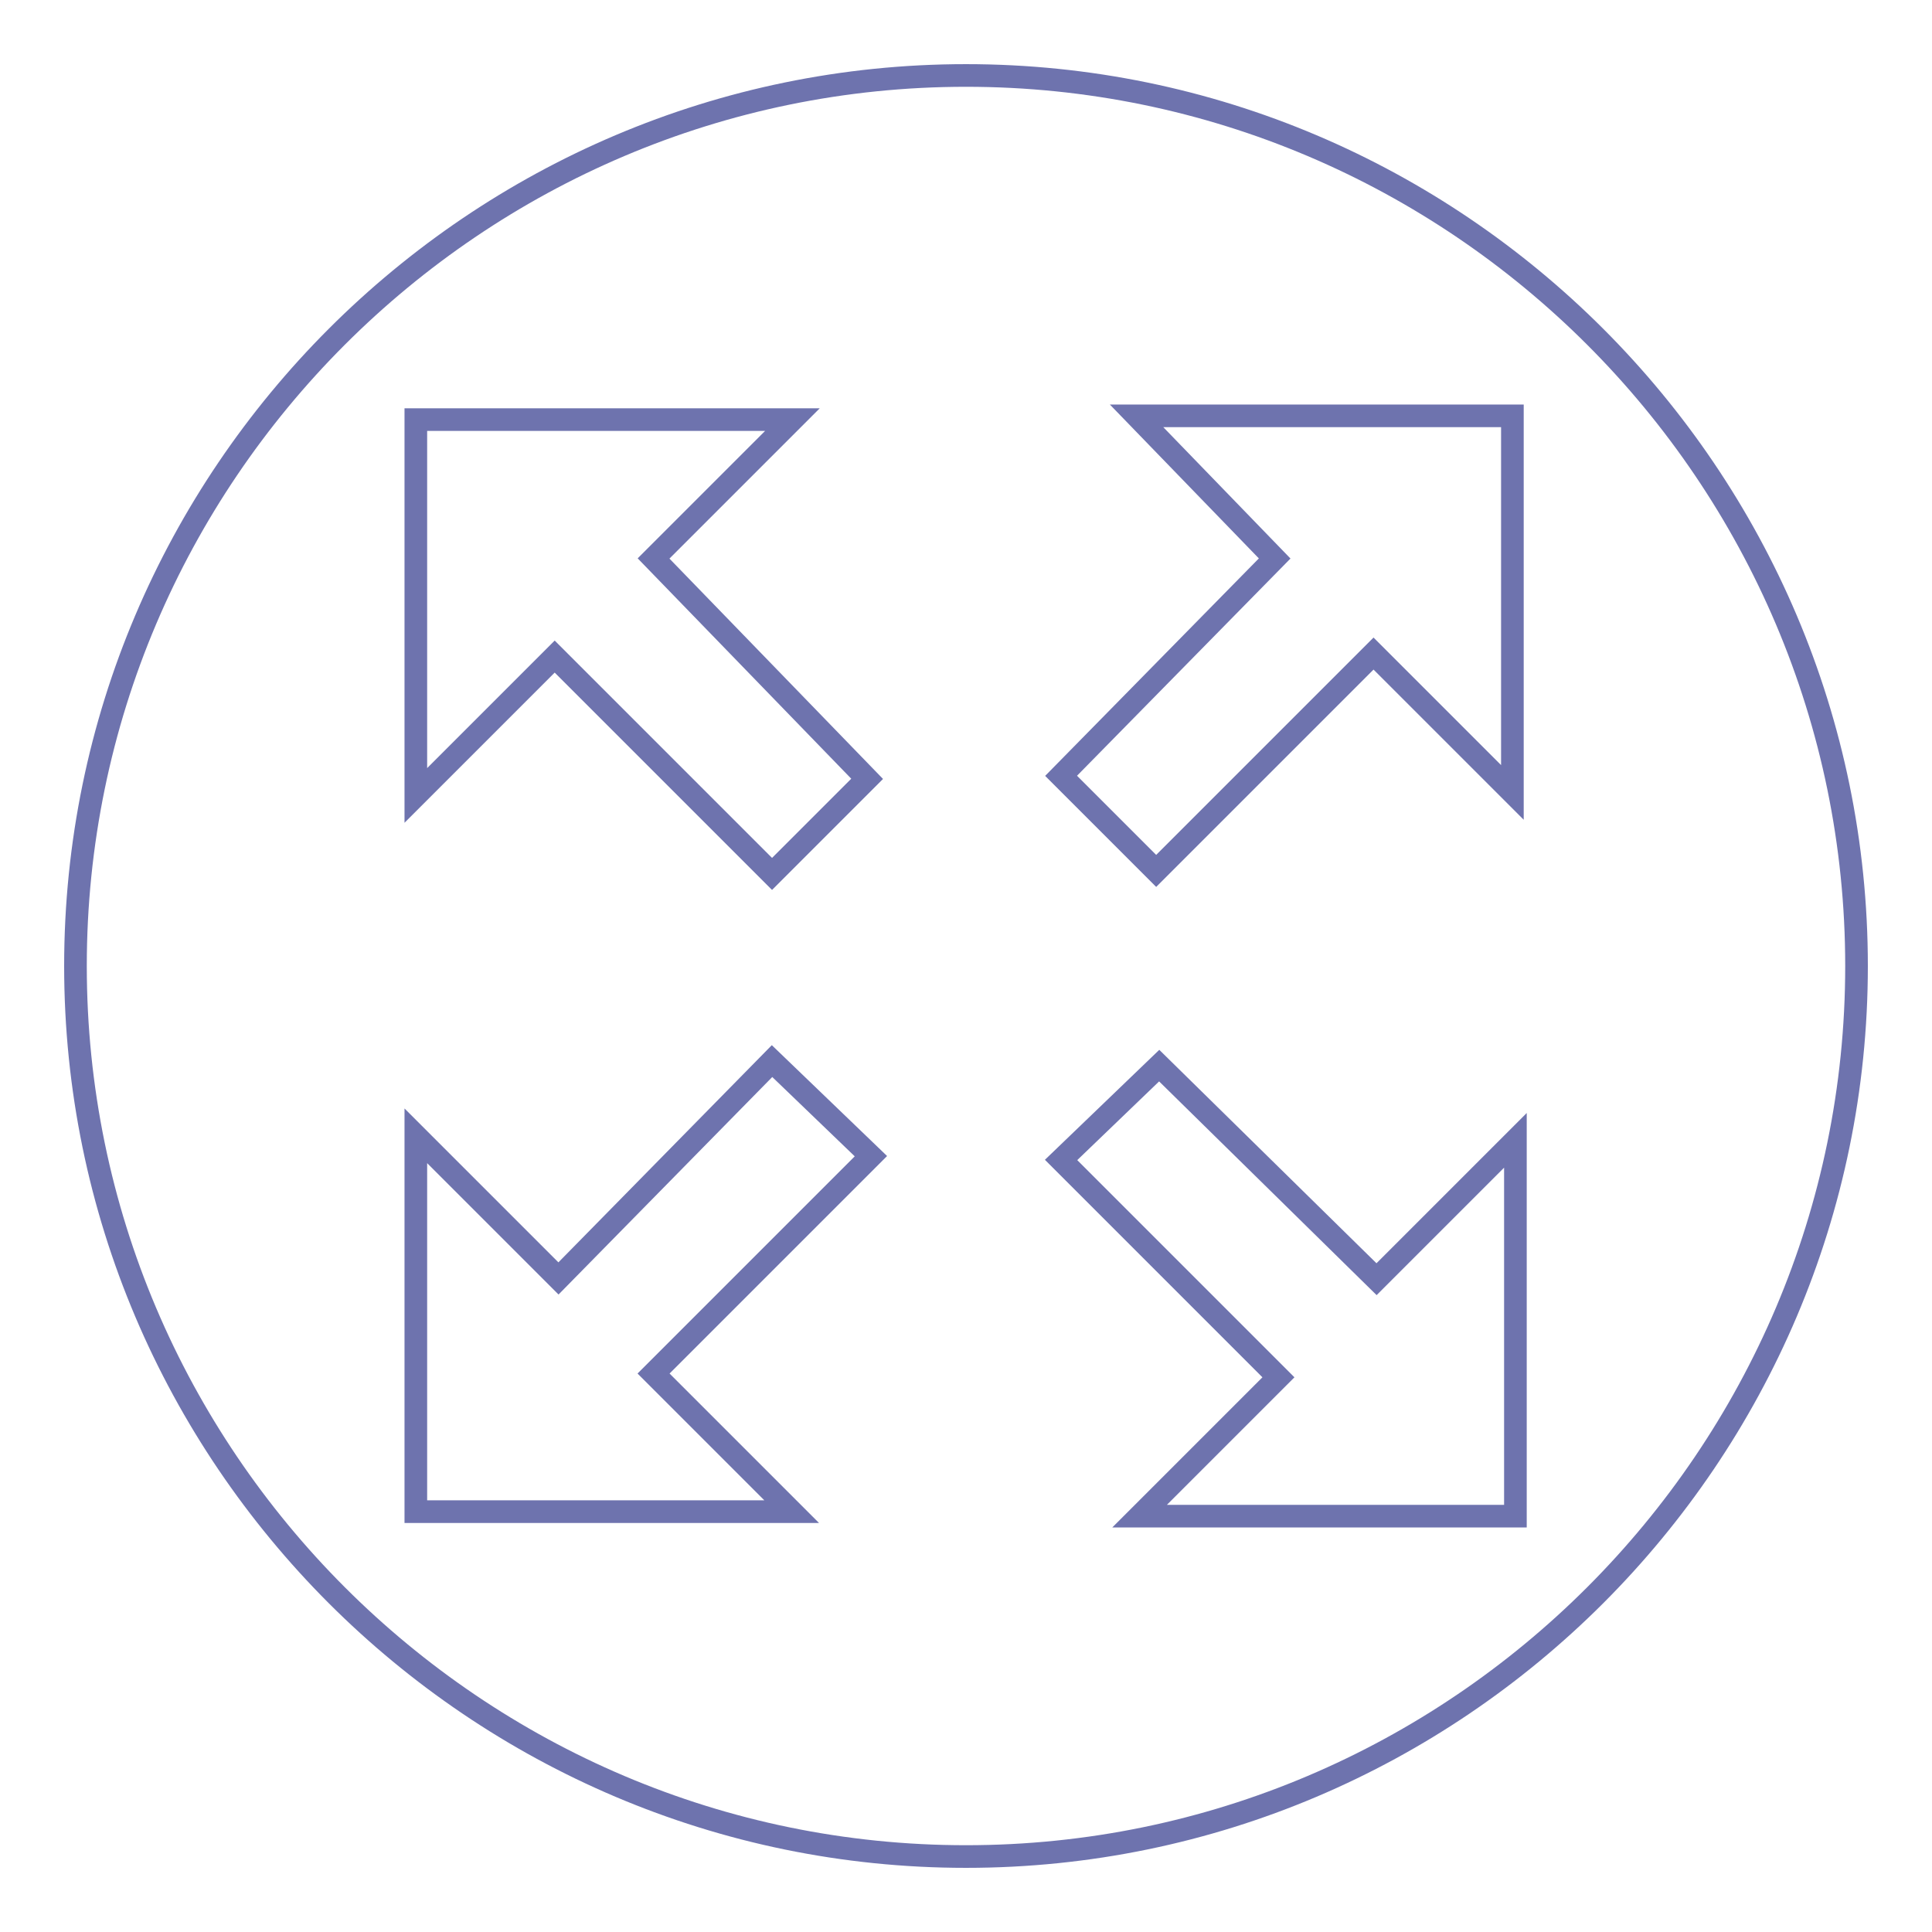 <?xml version="1.0" encoding="utf-8"?>
<!-- Svg Vector Icons : http://www.onlinewebfonts.com/icon -->
<!DOCTYPE svg PUBLIC "-//W3C//DTD SVG 1.1//EN" "http://www.w3.org/Graphics/SVG/1.1/DTD/svg11.dtd">
<svg version="1.1" xmlns="http://www.w3.org/2000/svg" xmlns:xlink="http://www.w3.org/1999/xlink" x="0px" y="0px" viewBox="0 0 256 256" enable-background="new 0 0 256 256" xml:space="preserve">
<g> <path stroke-width="3" fill-opacity="0" stroke="#6e73ae"  d="M128,246c-65,0-118-53-118-118C10,63,63,10,128,10c65,0,118,53,118,118C246,193,193,246,128,246z  M55.1,55.6v49.8l18.4-18.4l28.8,28.8l12.6-12.6L86.6,74l18.4-18.4H55.1z M168.9,74l-28.3,28.8l12.6,12.6L182,86.6l18.4,18.4V55.1 h-49.8L168.9,74z M74,169.4l-18.9-18.9v49.8h49.8L86.6,182l28.8-28.8l-13.1-12.6L74,169.4z M140.6,153.7l28.8,28.8l-18.4,18.4h49.8 v-49.8l-18.4,18.4l-28.8-28.3L140.6,153.7z"/></g>
</svg>
